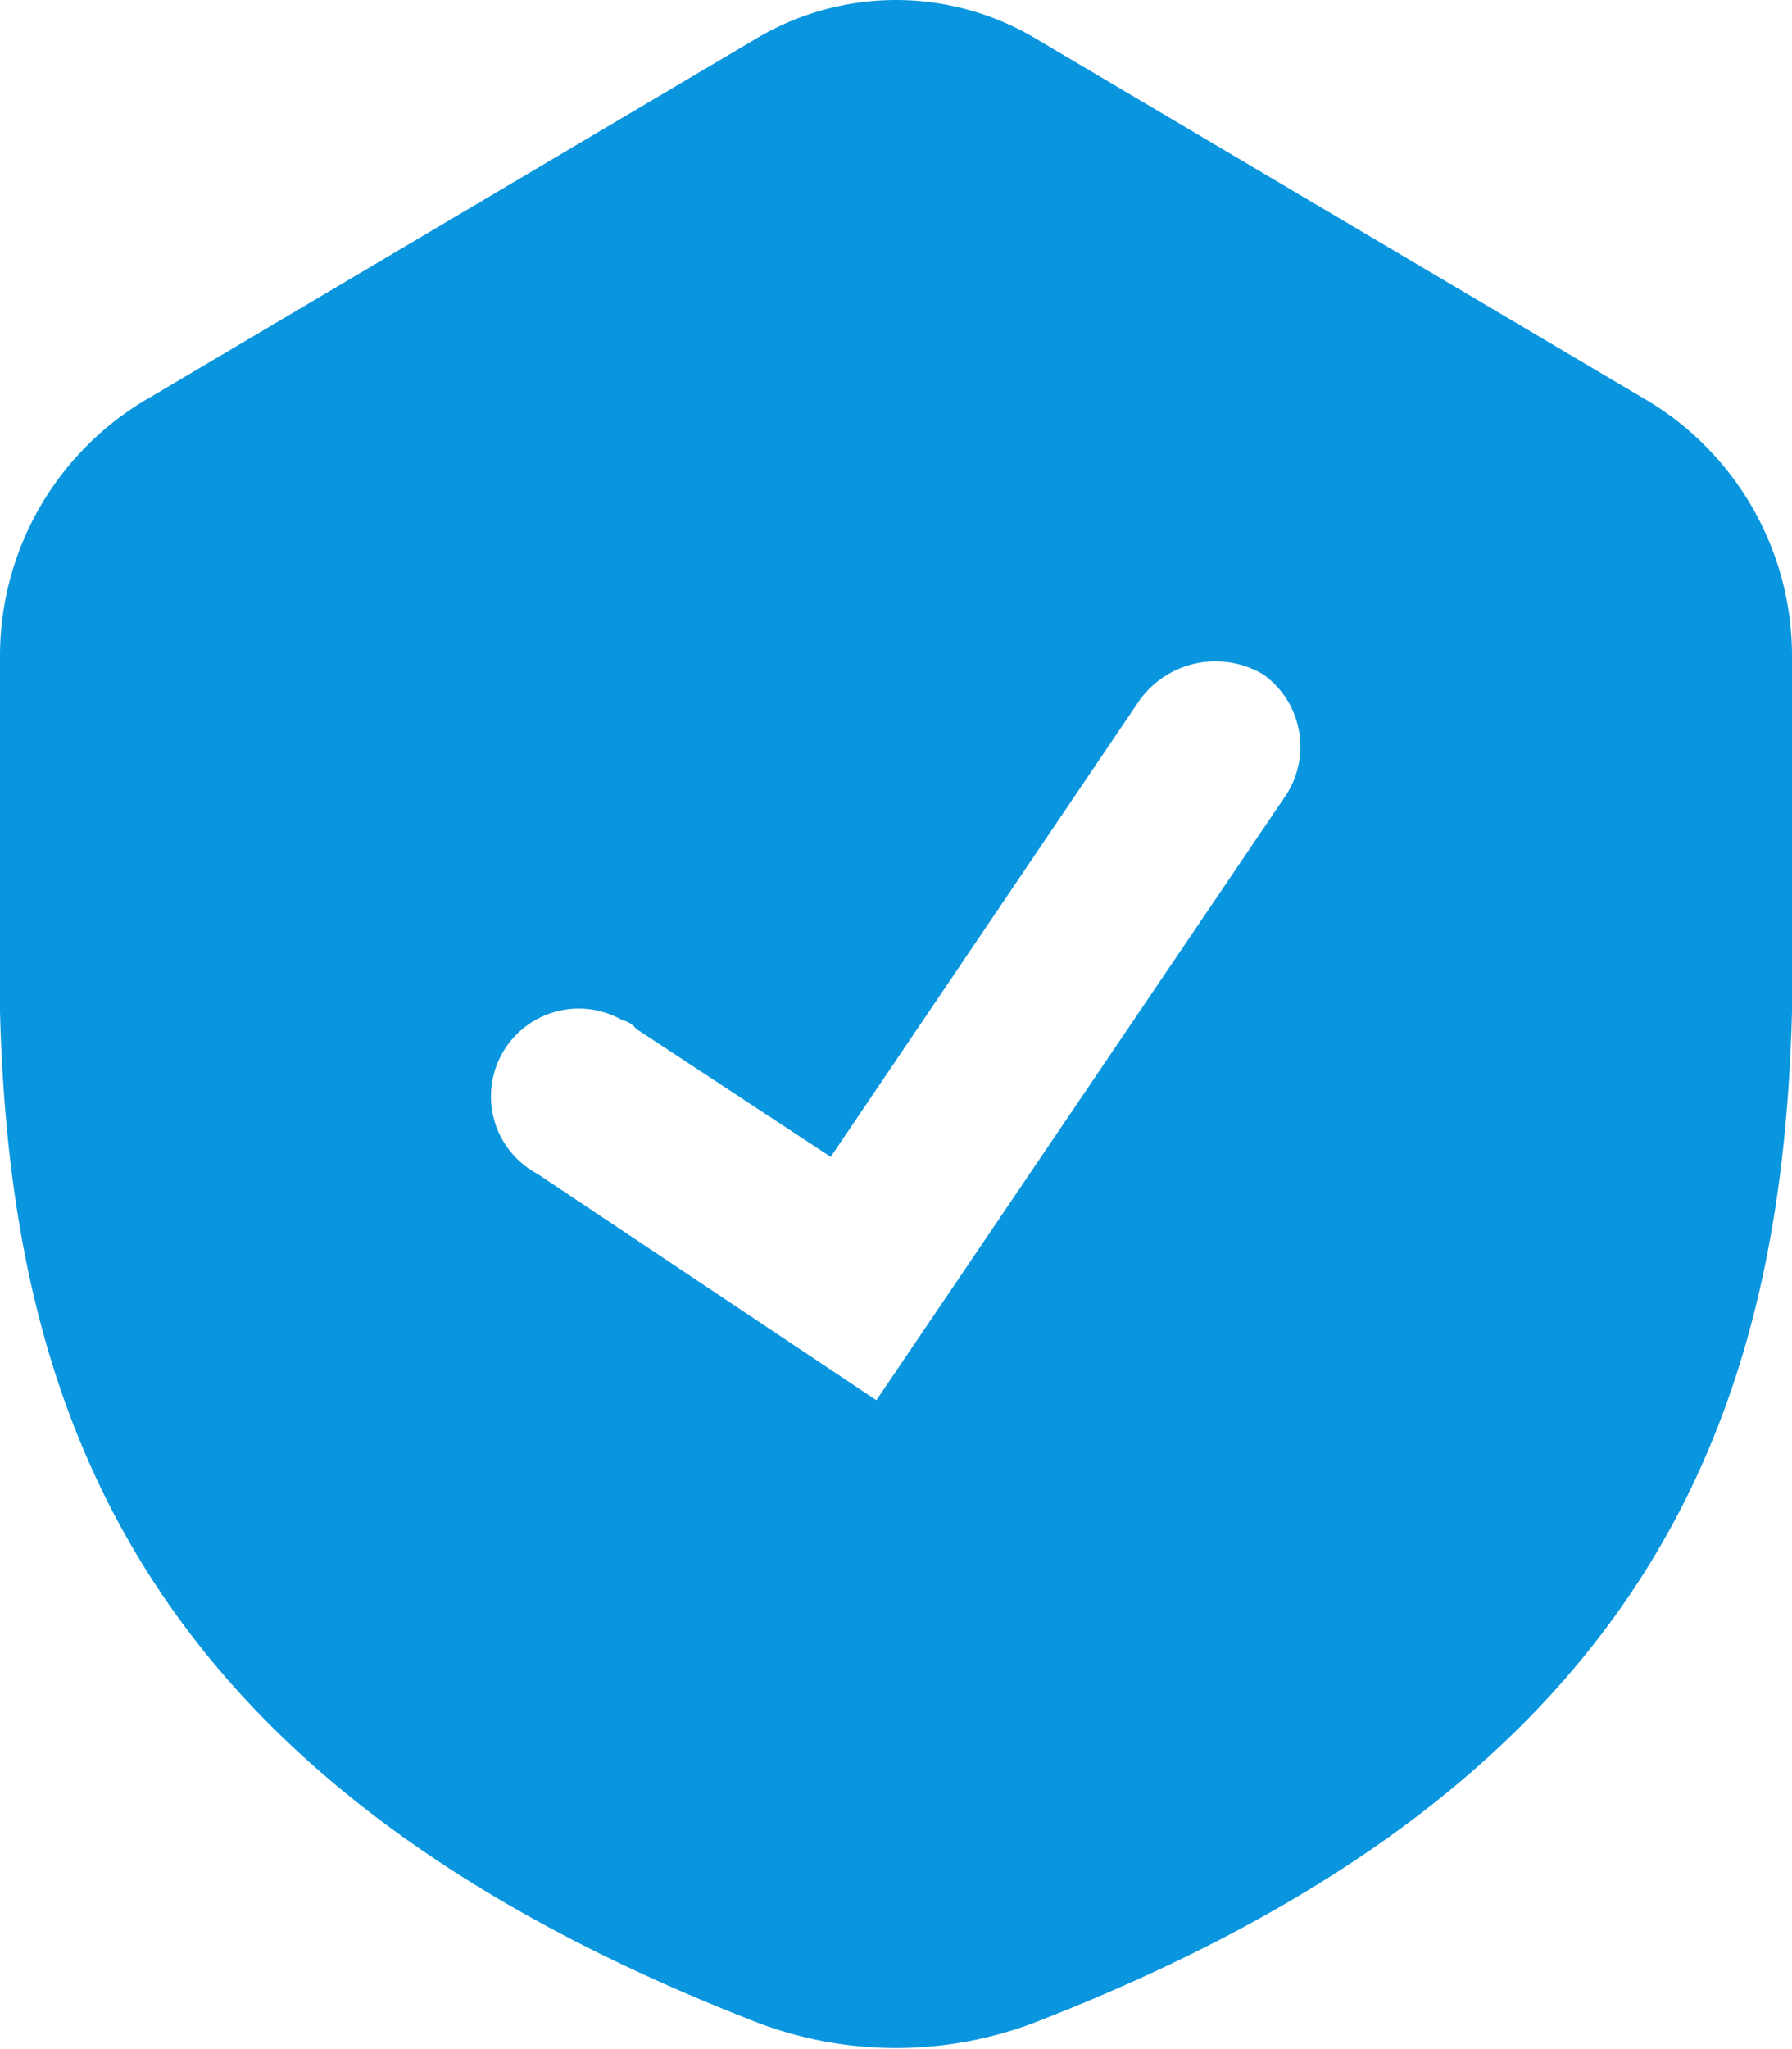 <svg height="48" viewBox="0 0 42 48" width="42" xmlns="http://www.w3.org/2000/svg"><path d="m2839.73 20207.9-14.2 8.4a6.979 6.979 0 0 0 -3.53 6.1v8.3c.25 9.4 3.28 18 17.55 23.6a9.154 9.154 0 0 0 6.9 0c14.27-5.6 17.3-14.2 17.55-23.6v-8.3a6.979 6.979 0 0 0 -3.53-6.1l-14.2-8.4a6.391 6.391 0 0 0 -6.54 0zm12.36 17.8-9.55 14.1-7.94-5.3a2.057 2.057 0 1 1 1.99-3.6.54.54 0 0 1 .32.2l4.56 3 7.24-10.7a2.194 2.194 0 0 1 2.9-.6 2.08 2.08 0 0 1 .48 2.9z" fill="#0a96de" fill-rule="evenodd" transform="translate(-2822 -20207)"/></svg>